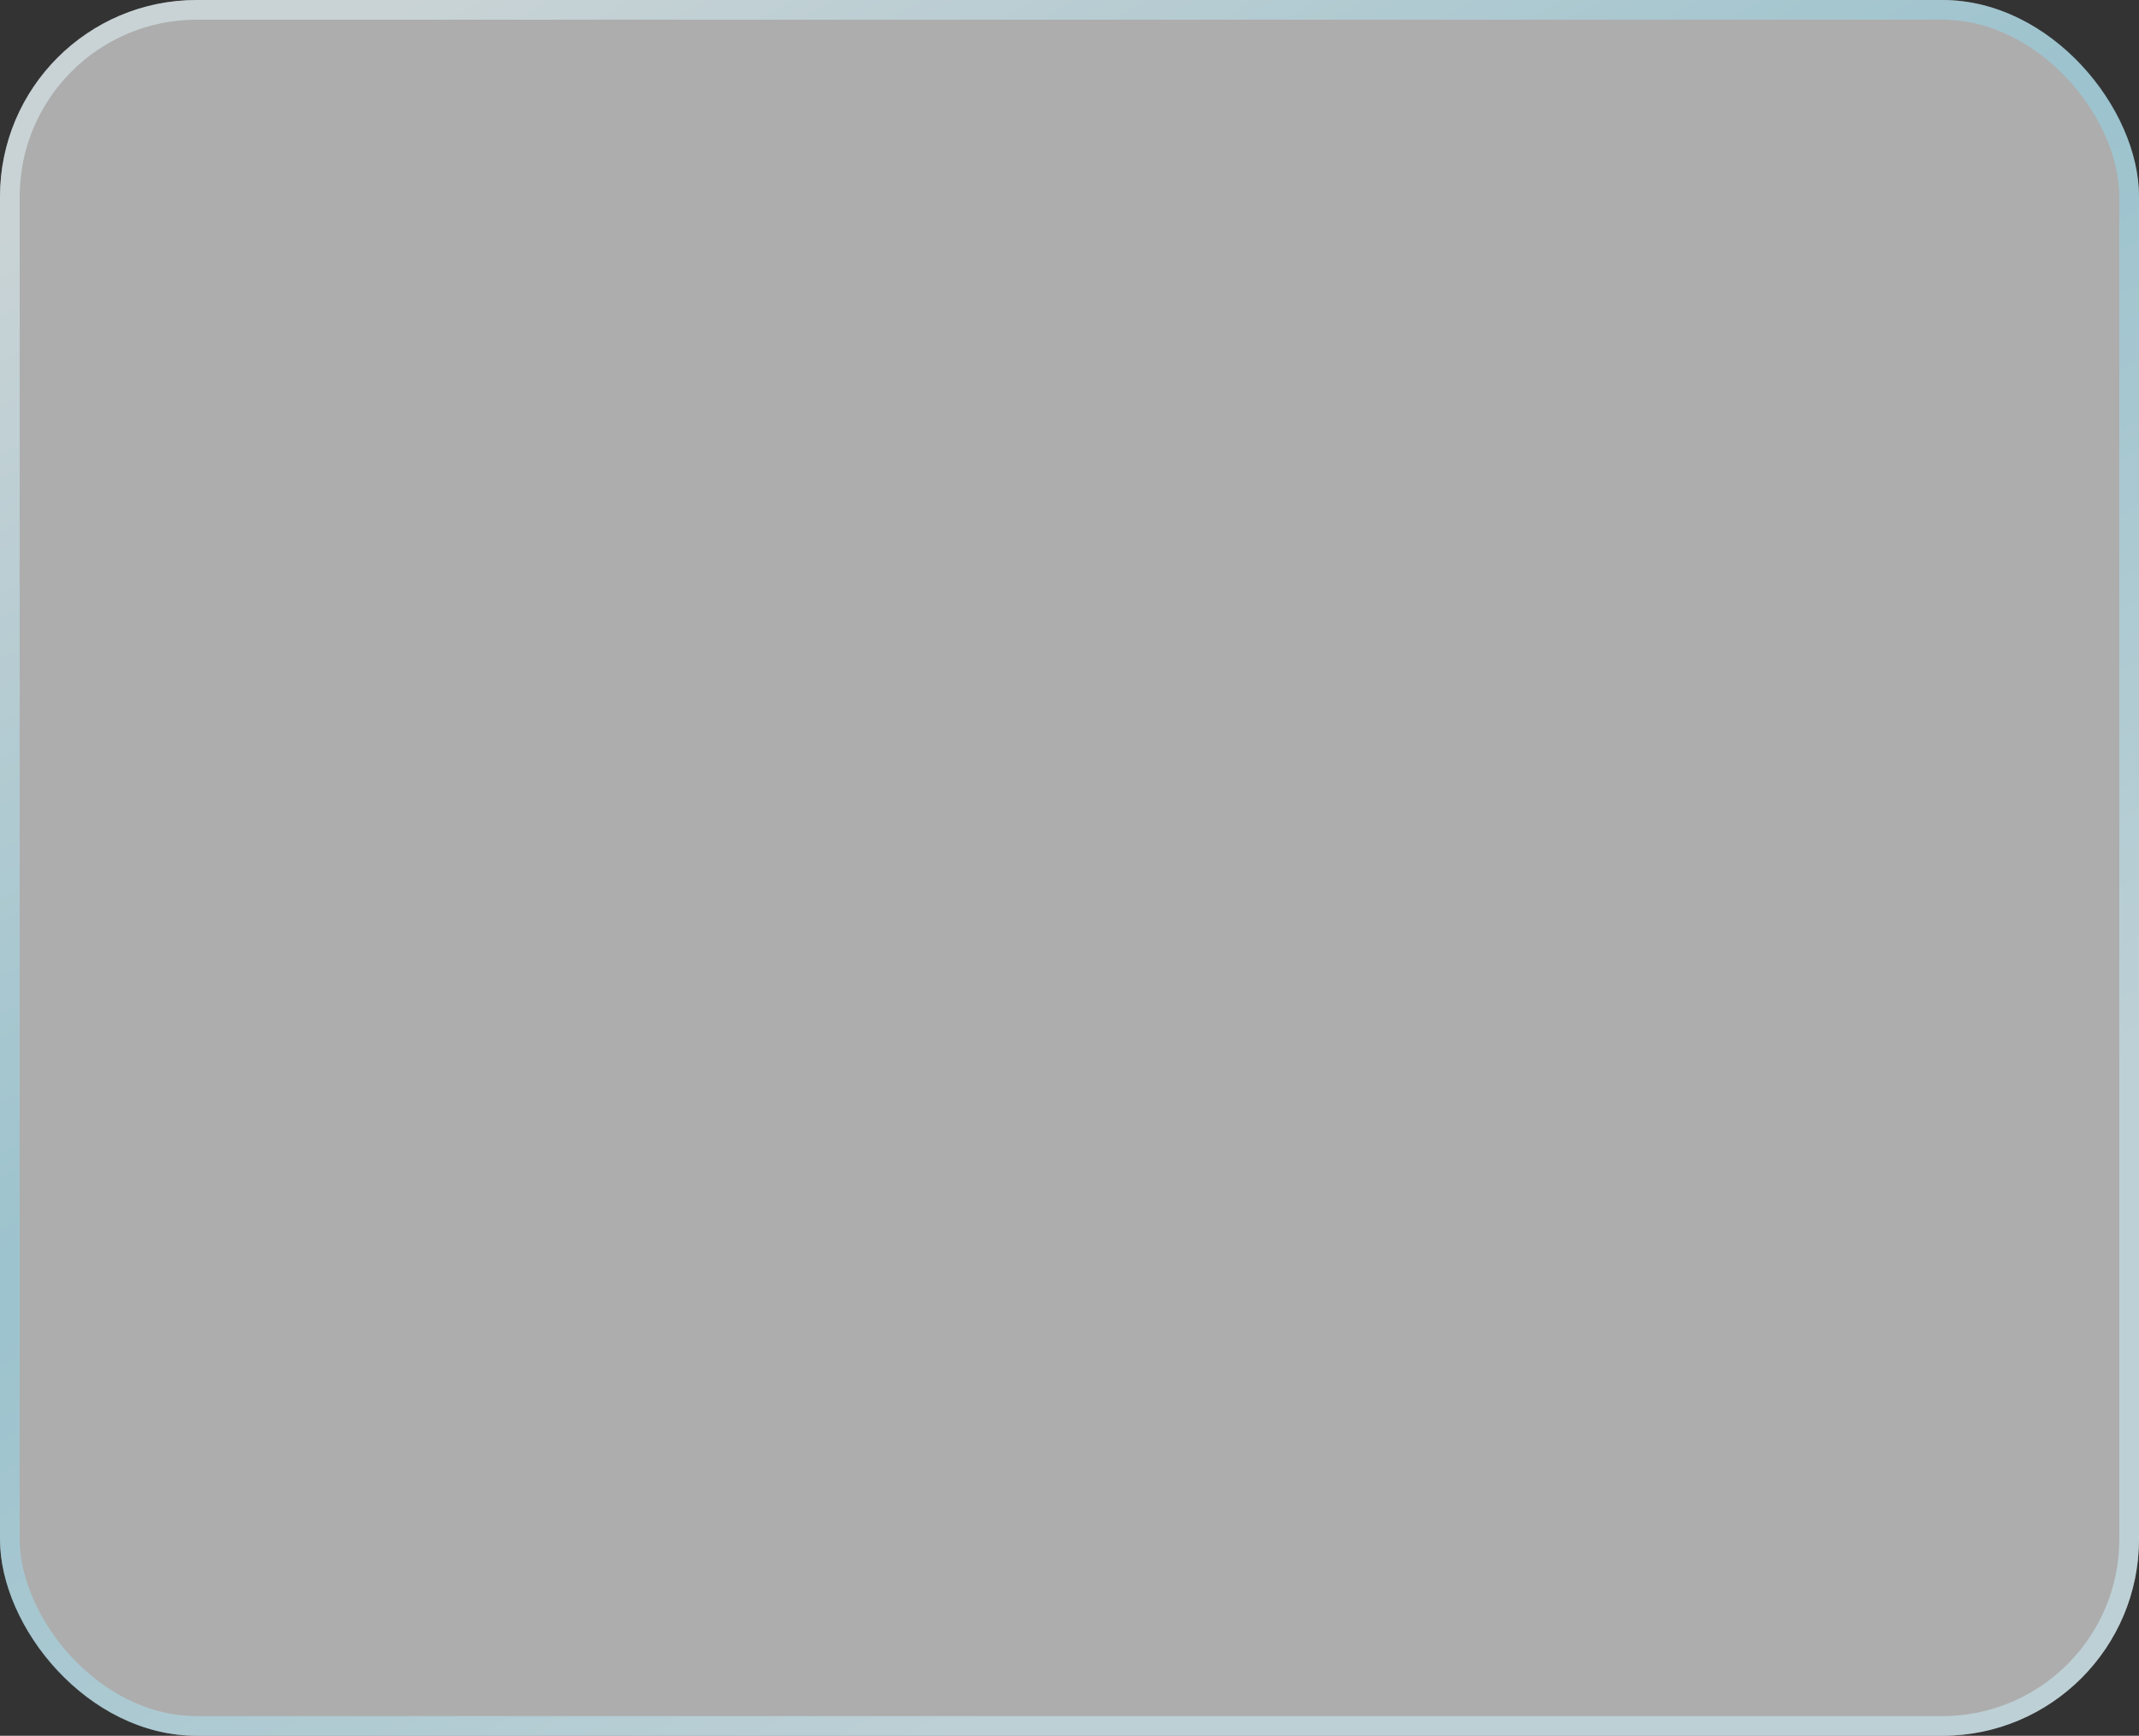 <?xml version="1.0" encoding="UTF-8"?> <svg xmlns="http://www.w3.org/2000/svg" width="435" height="353" viewBox="0 0 435 353" fill="none"><rect x="0" y="0" width="435" height="353" fill="#333333" stroke="none"/><g data-figma-bg-blur-radius="20"><rect width="435" height="353" rx="40" fill="white" fill-opacity="0.6"></rect><rect x="2" y="2" width="431" height="349" rx="38" stroke="url(#paint0_linear_110_685)" stroke-opacity="0.5" stroke-width="4"></rect></g><defs><clipPath id="bgblur_0_110_685_clip_path" transform="translate(20 20)"><rect width="435" height="353" rx="40"></rect></clipPath><linearGradient id="paint0_linear_110_685" x1="194.714" y1="-62" x2="467.99" y2="412.44" gradientUnits="userSpaceOnUse"><stop stop-color="#E5FAFF"></stop><stop offset="0.337" stop-color="#8BD9EF"></stop><stop offset="0.659" stop-color="#CEF4FF"></stop></linearGradient></defs></svg> 